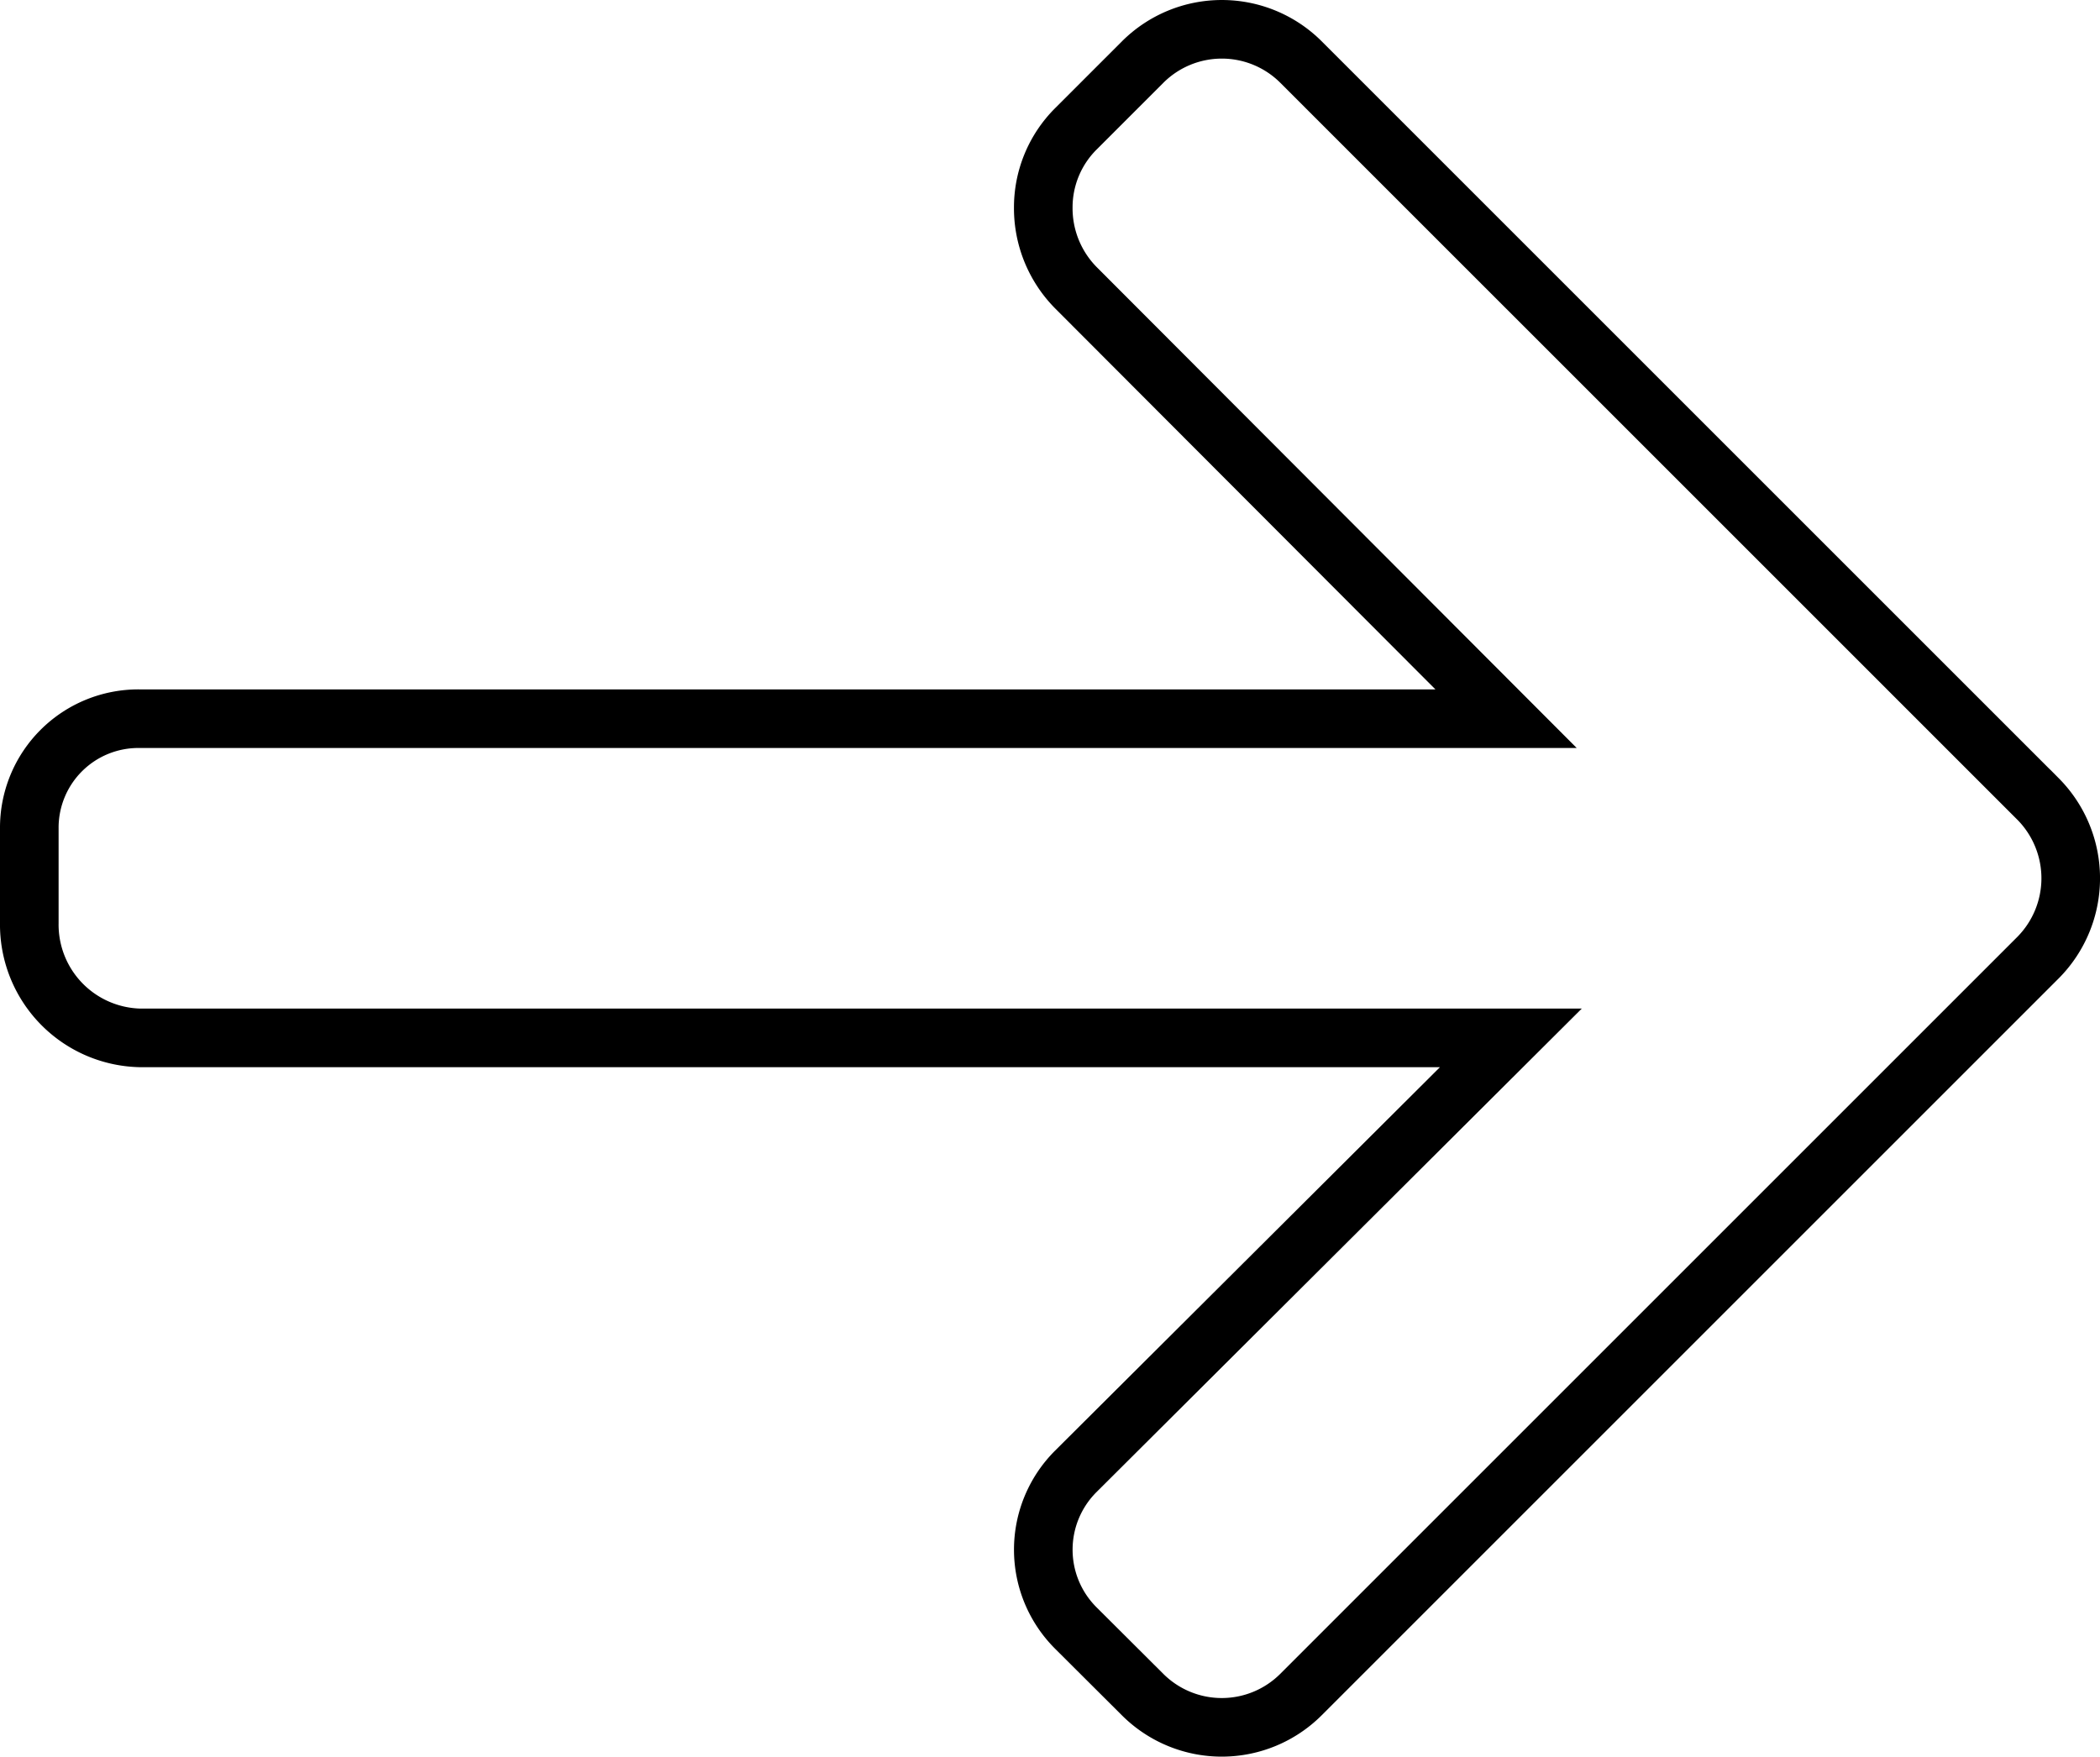 <svg xmlns="http://www.w3.org/2000/svg" width="107.505" height="89.941" viewBox="0 0 107.505 89.941">
  <g id="right-arrow" transform="translate(1.5 -39.846)">
    <g id="Group_10" data-name="Group 10" transform="translate(0 41.346)">
      <path id="Path_62" data-name="Path 62" d="M102.835,80.756,65.094,43.015a5.736,5.736,0,0,0-8.089,0l-3.427,3.427a5.677,5.677,0,0,0-1.67,4.044,5.789,5.789,0,0,0,1.67,4.092L75.6,76.644H5.646A5.582,5.582,0,0,0,0,82.268v4.845a5.8,5.8,0,0,0,5.646,5.873h70.2L53.579,115.175a5.664,5.664,0,0,0,0,8.032l3.427,3.416a5.737,5.737,0,0,0,8.089-.008l37.741-37.741a5.768,5.768,0,0,0,0-8.118Z" transform="translate(0 -41.346)" fill="none" stroke="#000" stroke-width="3"/>
    </g>
  </g>
</svg>
